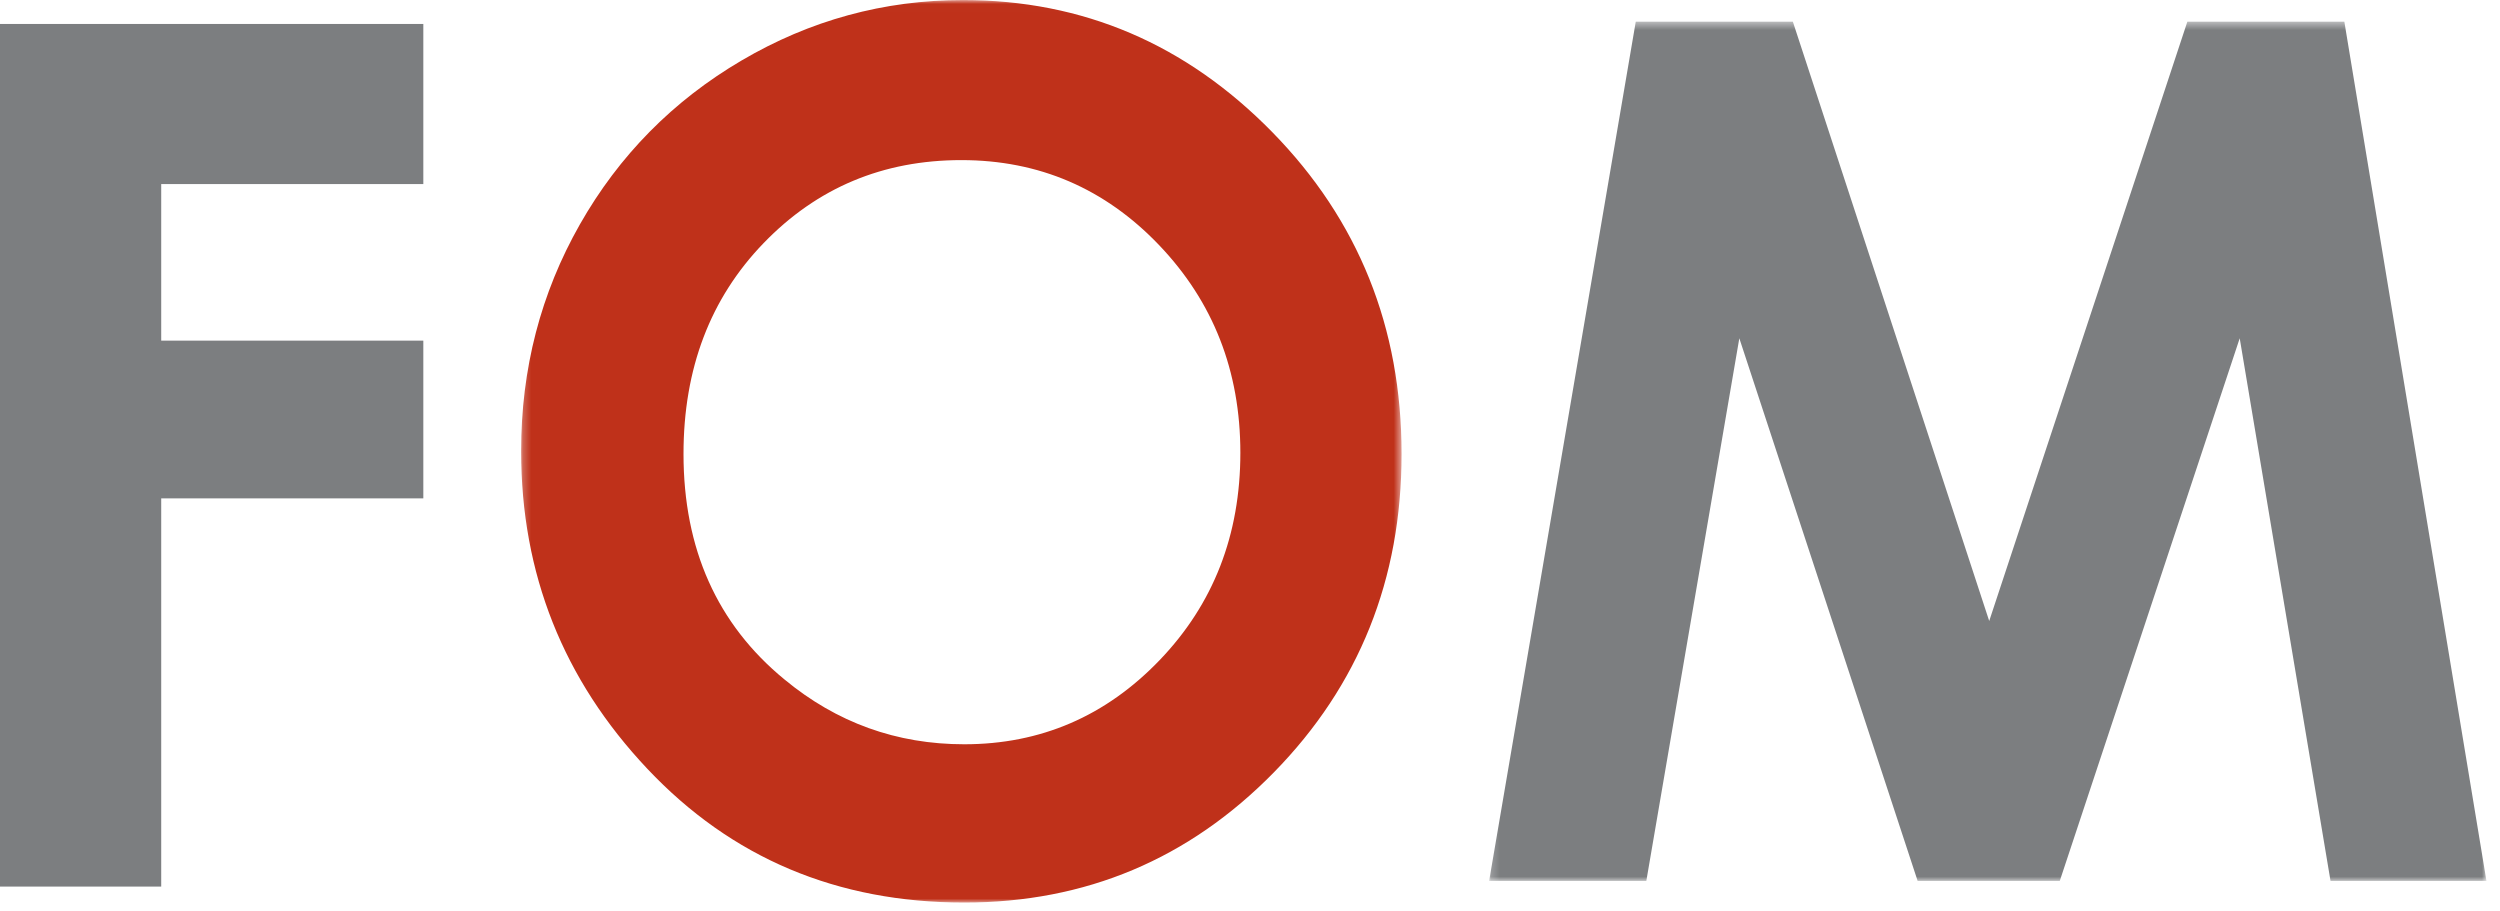 <?xml version="1.0" encoding="UTF-8"?>
<svg width="313px" height="114px" viewBox="0 0 313 114" version="1.1" xmlns="http://www.w3.org/2000/svg" xmlns:xlink="http://www.w3.org/1999/xlink">
    <title>FOM logo</title>
    <defs>
        <polygon id="path-1" points="0.245 0.007 110.476 0.007 110.476 113 0.245 113"></polygon>
        <polygon id="path-3" points="0.199 0.453 125.065 0.453 125.065 108.035 0.199 108.035"></polygon>
    </defs>
    <g id="Homepage" stroke="none" stroke-width="1" fill="none" fill-rule="evenodd">
        <g id="Converge---Events-Single" transform="translate(-332, -913)">
            <g id="INTRO" transform="translate(332, 901)">
                <g id="FOM-logo" transform="translate(0, 12)">
                    <polygon id="Fill-1" fill="#7C7E80" points="0 3 0 111 20.184 111 20.184 62.396 53 62.396 53 42.647 20.184 42.647 20.184 23.045 53 23.045 53 3"></polygon>
                    <g id="Group-8" transform="translate(65, 0)">
                        <g id="Group-4">
                            <mask id="mask-2" fill="white">
                                <use xlink:href="#path-1"></use>
                            </mask>
                            <g id="Clip-3"></g>
                            <path d="M55.579,0.006 C70.583,0.006 83.484,5.516 94.28,16.533 C105.078,27.553 110.476,40.986 110.476,56.833 C110.476,72.534 105.148,85.82 94.497,96.693 C83.846,107.564 70.92,113.001 55.724,113.001 C39.804,113.001 26.577,107.419 16.046,96.252 C5.514,85.086 0.245,71.824 0.245,56.463 C0.245,46.177 2.701,36.722 7.604,28.091 C12.511,19.462 19.257,12.623 27.839,7.577 C36.425,2.53 45.667,0.006 55.579,0.006 M55.362,20.045 C45.547,20.045 37.296,23.507 30.611,30.43 C23.92,37.354 20.575,46.155 20.575,56.833 C20.575,68.73 24.786,78.141 33.207,85.061 C39.749,90.476 47.253,93.183 55.724,93.183 C65.296,93.183 73.448,89.667 80.187,82.649 C86.924,75.63 90.293,66.974 90.293,56.689 C90.293,46.446 86.897,37.782 80.117,30.685 C73.333,23.591 65.079,20.045 55.362,20.045" id="Fill-2" fill="#BF311A" mask="url(#mask-2)"></path>
                        </g>
                        <g id="Group-7" transform="translate(121.239, 2.26)">
                            <mask id="mask-4" fill="white">
                                <use xlink:href="#path-3"></use>
                            </mask>
                            <g id="Clip-6"></g>
                            <polygon id="Fill-5" fill="#7C7E80" mask="url(#mask-4)" points="18.559 0.453 38.226 0.453 62.81 75.487 87.619 0.453 107.273 0.453 125.066 108.035 105.543 108.035 94.173 40.093 71.643 108.035 53.85 108.035 31.524 40.093 19.88 108.035 0.199 108.035"></polygon>
                        </g>
                    </g>
                </g>
            </g>
        </g>
    </g>
</svg>